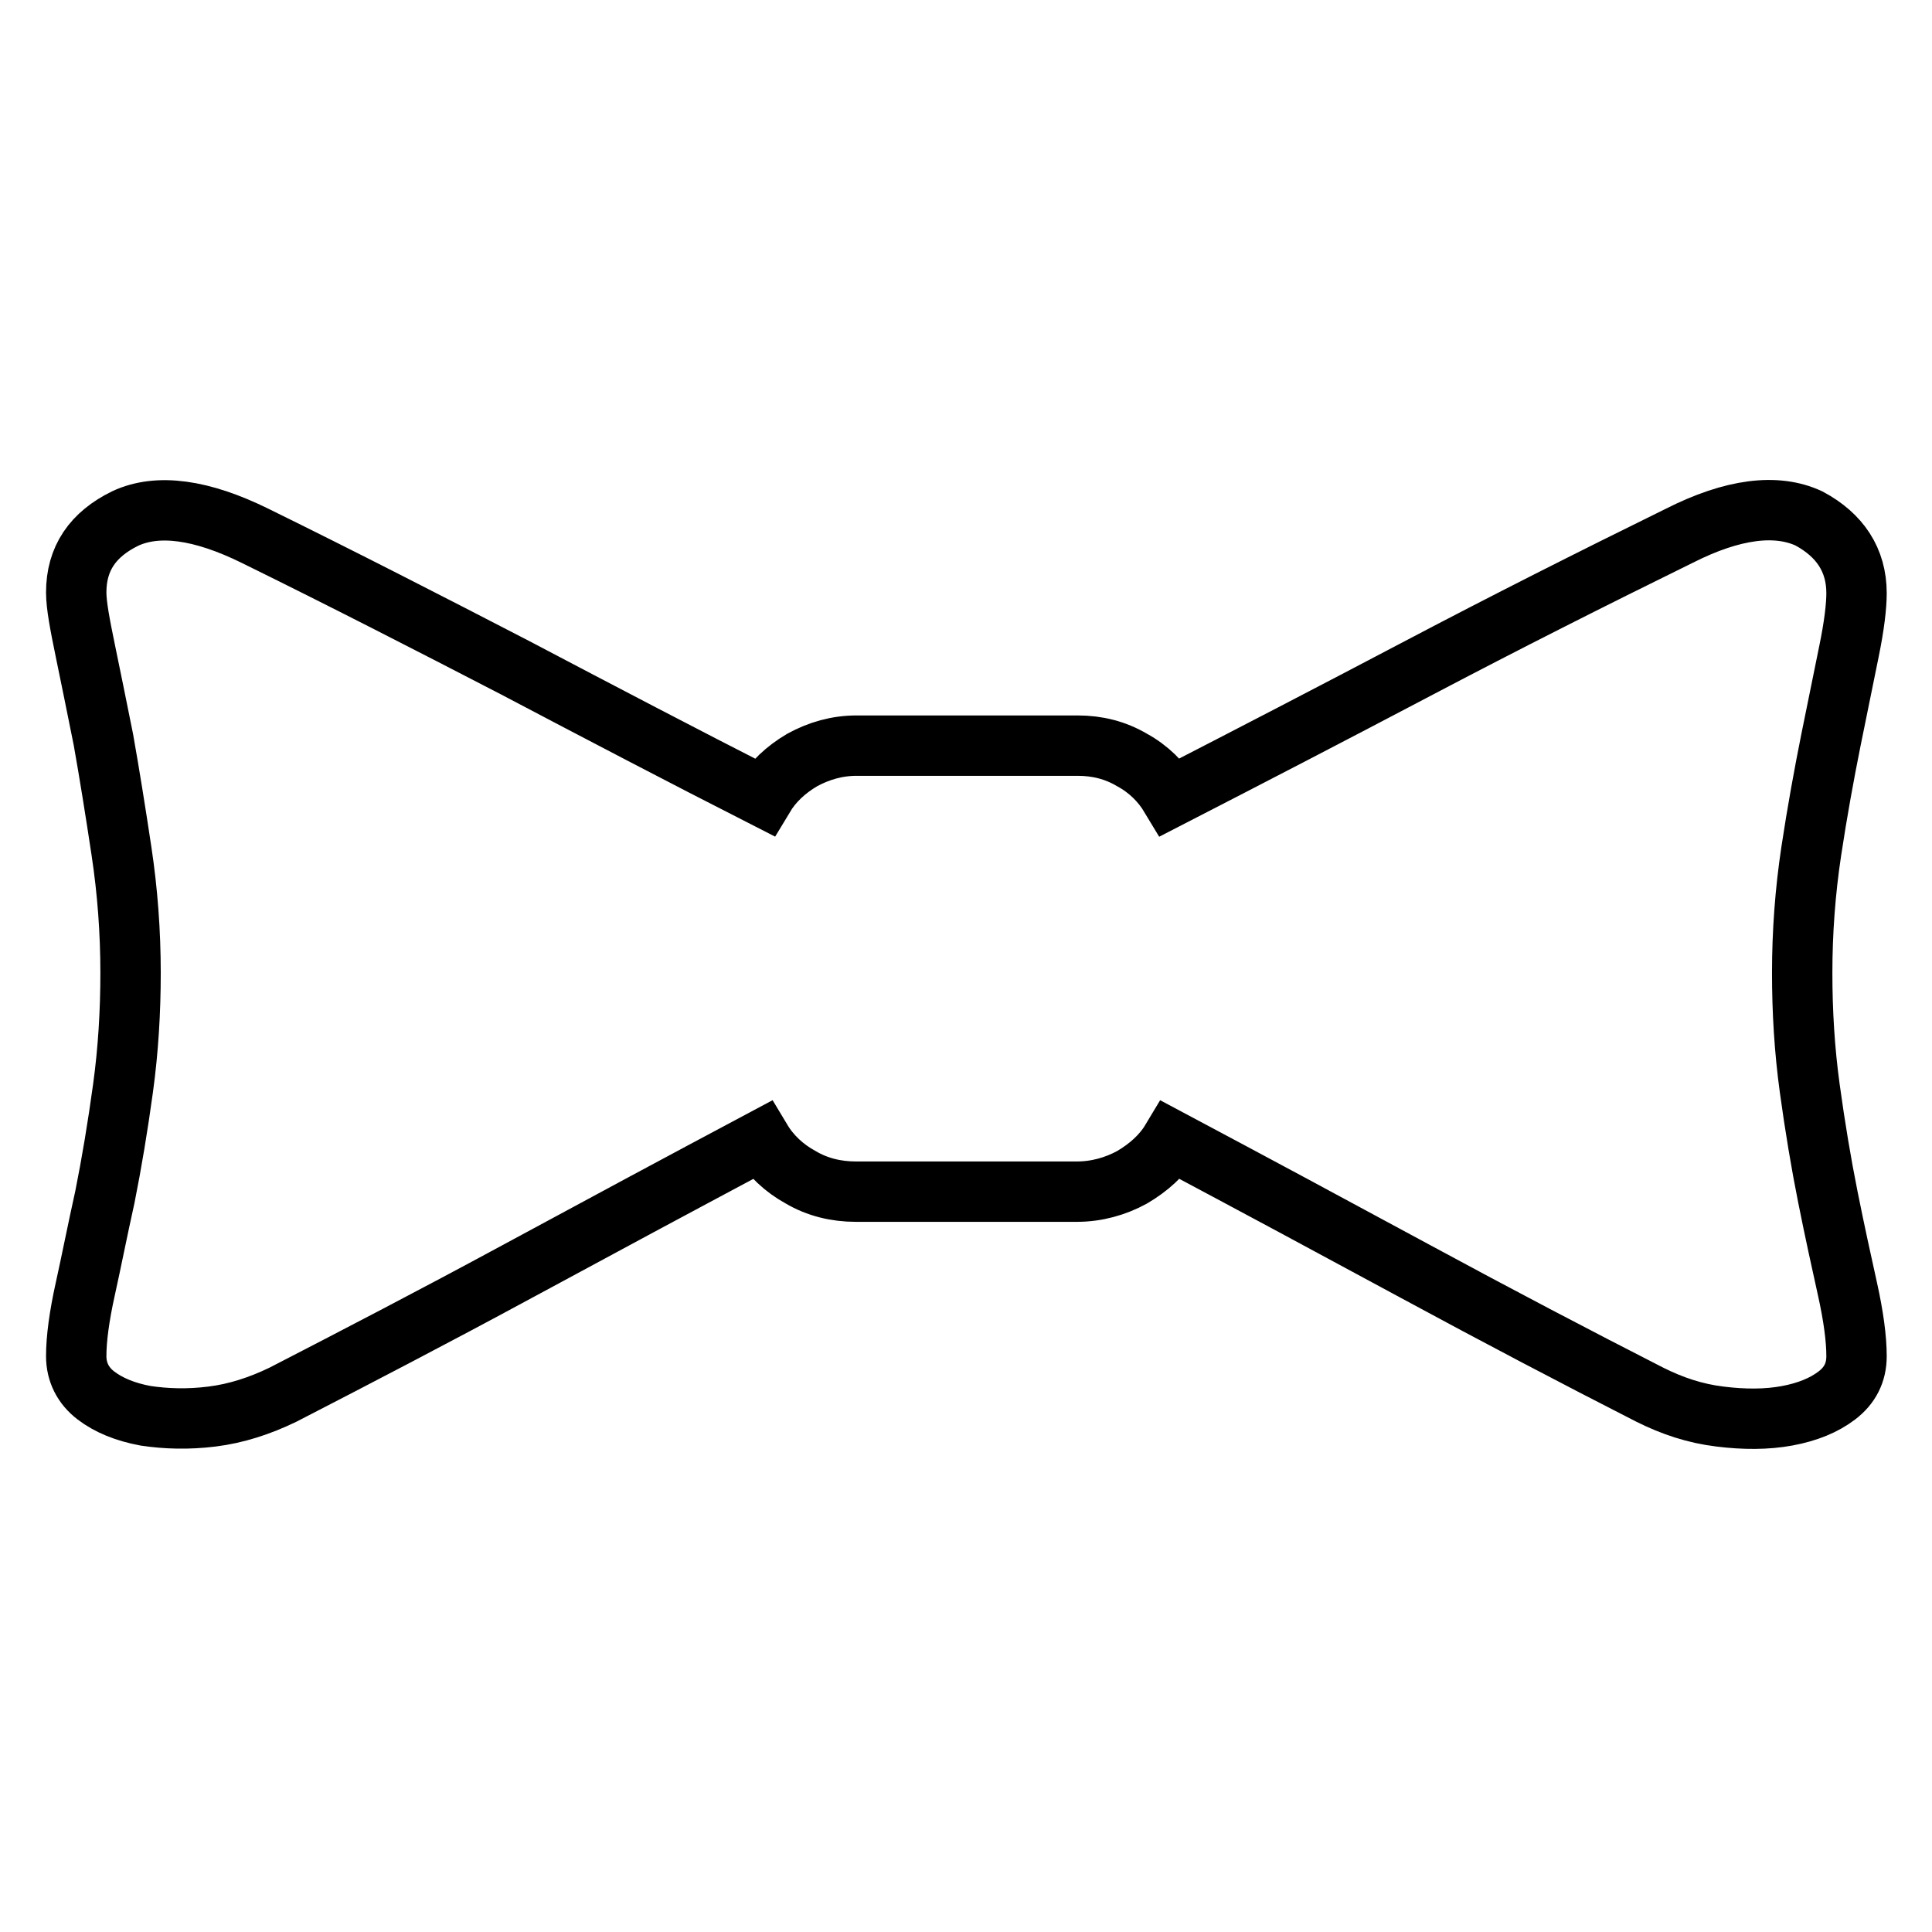 <?xml version="1.0" encoding="utf-8"?>
<!-- Svg Vector Icons : http://www.onlinewebfonts.com/icon -->
<!DOCTYPE svg PUBLIC "-//W3C//DTD SVG 1.1//EN" "http://www.w3.org/Graphics/SVG/1.1/DTD/svg11.dtd">
<svg version="1.1" xmlns="http://www.w3.org/2000/svg" xmlns:xlink="http://www.w3.org/1999/xlink" x="0px" y="0px" viewBox="0 0 256 256" enable-background="new 0 0 256 256" xml:space="preserve">
<g> <path stroke-width="8" fill-opacity="0" stroke="#000000"  d="M246,78.6c0,1.7-0.3,4.3-1,7.7s-1.5,7.4-2.4,11.8c-0.9,4.5-1.8,9.4-2.6,14.7c-0.8,5.3-1.2,10.7-1.2,16.1 c0,5.1,0.3,10.2,1,15.3c0.7,5.1,1.5,9.9,2.4,14.4c0.9,4.5,1.8,8.6,2.6,12.2c0.8,3.6,1.2,6.6,1.2,8.9c0,2.2-0.9,3.9-2.6,5.2 c-1.7,1.3-3.9,2.2-6.6,2.7c-2.7,0.5-5.7,0.5-8.9,0.1c-3.3-0.4-6.3-1.4-9.3-2.9c-9.8-5-20.1-10.4-31-16.3 c-10.9-5.9-21.7-11.7-32.4-17.4c-1.2,2-3,3.6-5.2,4.9c-2.2,1.2-4.7,1.9-7.3,1.9h-29.3c-2.6,0-5.1-0.6-7.3-1.9 c-2.2-1.2-4-2.9-5.2-4.9c-10.7,5.7-21.5,11.5-32.4,17.4c-10.9,5.9-21.3,11.3-31,16.3c-3.1,1.5-6.2,2.5-9.4,2.9 c-3.2,0.4-6.1,0.3-8.8-0.1c-2.7-0.5-4.9-1.4-6.6-2.7c-1.7-1.3-2.6-3.1-2.6-5.2c0-2.3,0.4-5.3,1.2-8.9c0.8-3.6,1.6-7.7,2.6-12.2 c0.9-4.5,1.7-9.3,2.4-14.4s1-10.2,1-15.3c0-5.4-0.4-10.8-1.2-16.1c-0.8-5.3-1.6-10.3-2.4-14.8c-0.9-4.5-1.7-8.4-2.4-11.8 s-1.2-6-1.2-7.7c0-4.5,2.2-7.7,6.5-9.8c4.3-2,10.1-1.2,17.2,2.3c11.6,5.7,23.1,11.6,34.5,17.5c11.4,6,22.3,11.7,32.9,17.1 c1.2-2,2.9-3.6,5.1-4.9c2.2-1.2,4.6-1.9,7.2-1.9h29.3c2.6,0,5,0.6,7.2,1.9c2.2,1.2,3.9,2.9,5.1,4.9c10.5-5.4,21.5-11.1,32.9-17.1 c11.4-6,22.9-11.8,34.5-17.5c7.1-3.6,12.9-4.3,17.2-2.3C243.8,70.9,246,74.2,246,78.6z"/></g>
</svg>